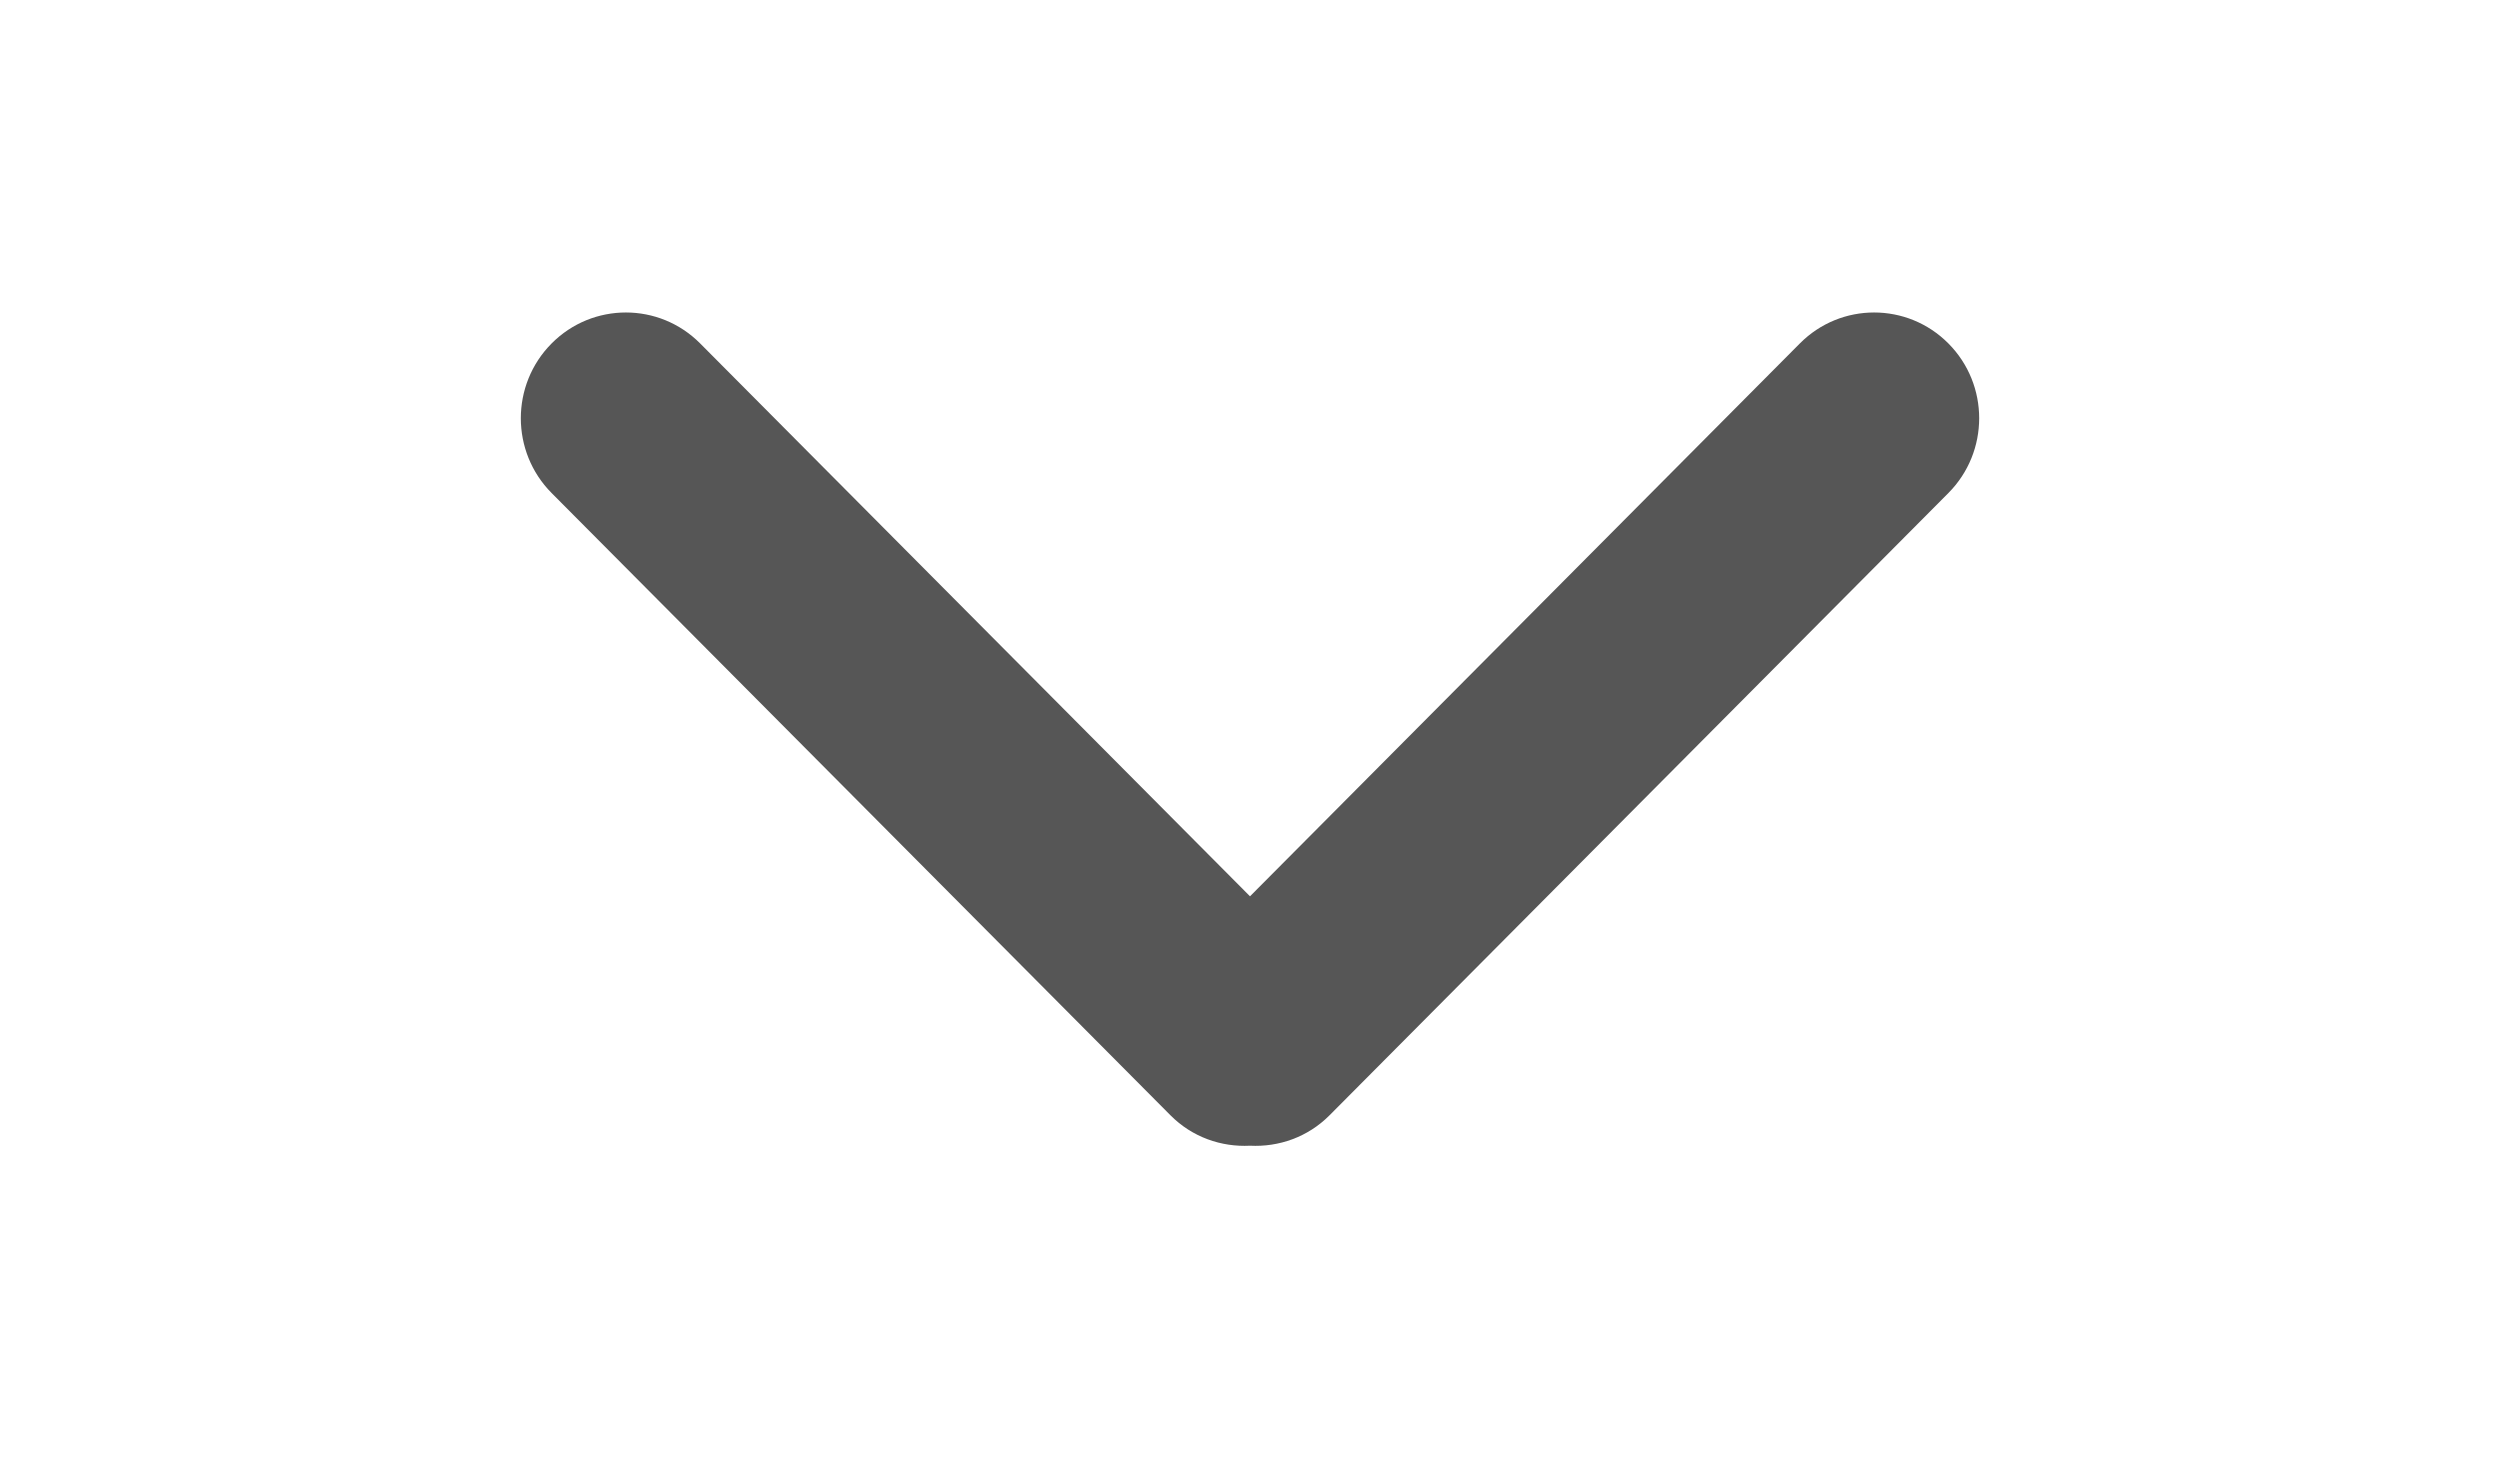 <?xml version="1.0" encoding="utf-8"?>
<!-- Generator: Adobe Illustrator 12.0.0, SVG Export Plug-In . SVG Version: 6.00 Build 51448)  -->
<!DOCTYPE svg PUBLIC "-//W3C//DTD SVG 1.1//EN" "http://www.w3.org/Graphics/SVG/1.1/DTD/svg11.dtd">
<svg  version="1.1" id="Capa_1" xmlns="http://www.w3.org/2000/svg" xmlns:xlink="http://www.w3.org/1999/xlink" width="960" height="560" viewBox="0 0 960 560"
	 overflow="visible" enable-background="new 0 0 960 560" xml:space="preserve">
<g id="Rounded_Rectangle_33_copy_4_1_">
	<path fill="#565656" d="M480,344.181L268.869,131.889c-15.756-15.859-41.3-15.859-57.054,0c-15.754,15.856-15.754,41.569,0,57.431
		l237.632,238.938c8.395,8.451,19.562,12.254,30.553,11.697c10.993,0.557,22.159-3.246,30.555-11.697L748.186,189.32
		c15.757-15.86,15.757-41.571,0-57.431c-15.756-15.86-41.299-15.859-57.051,0L480,344.181z"/>
</g>
</svg>
